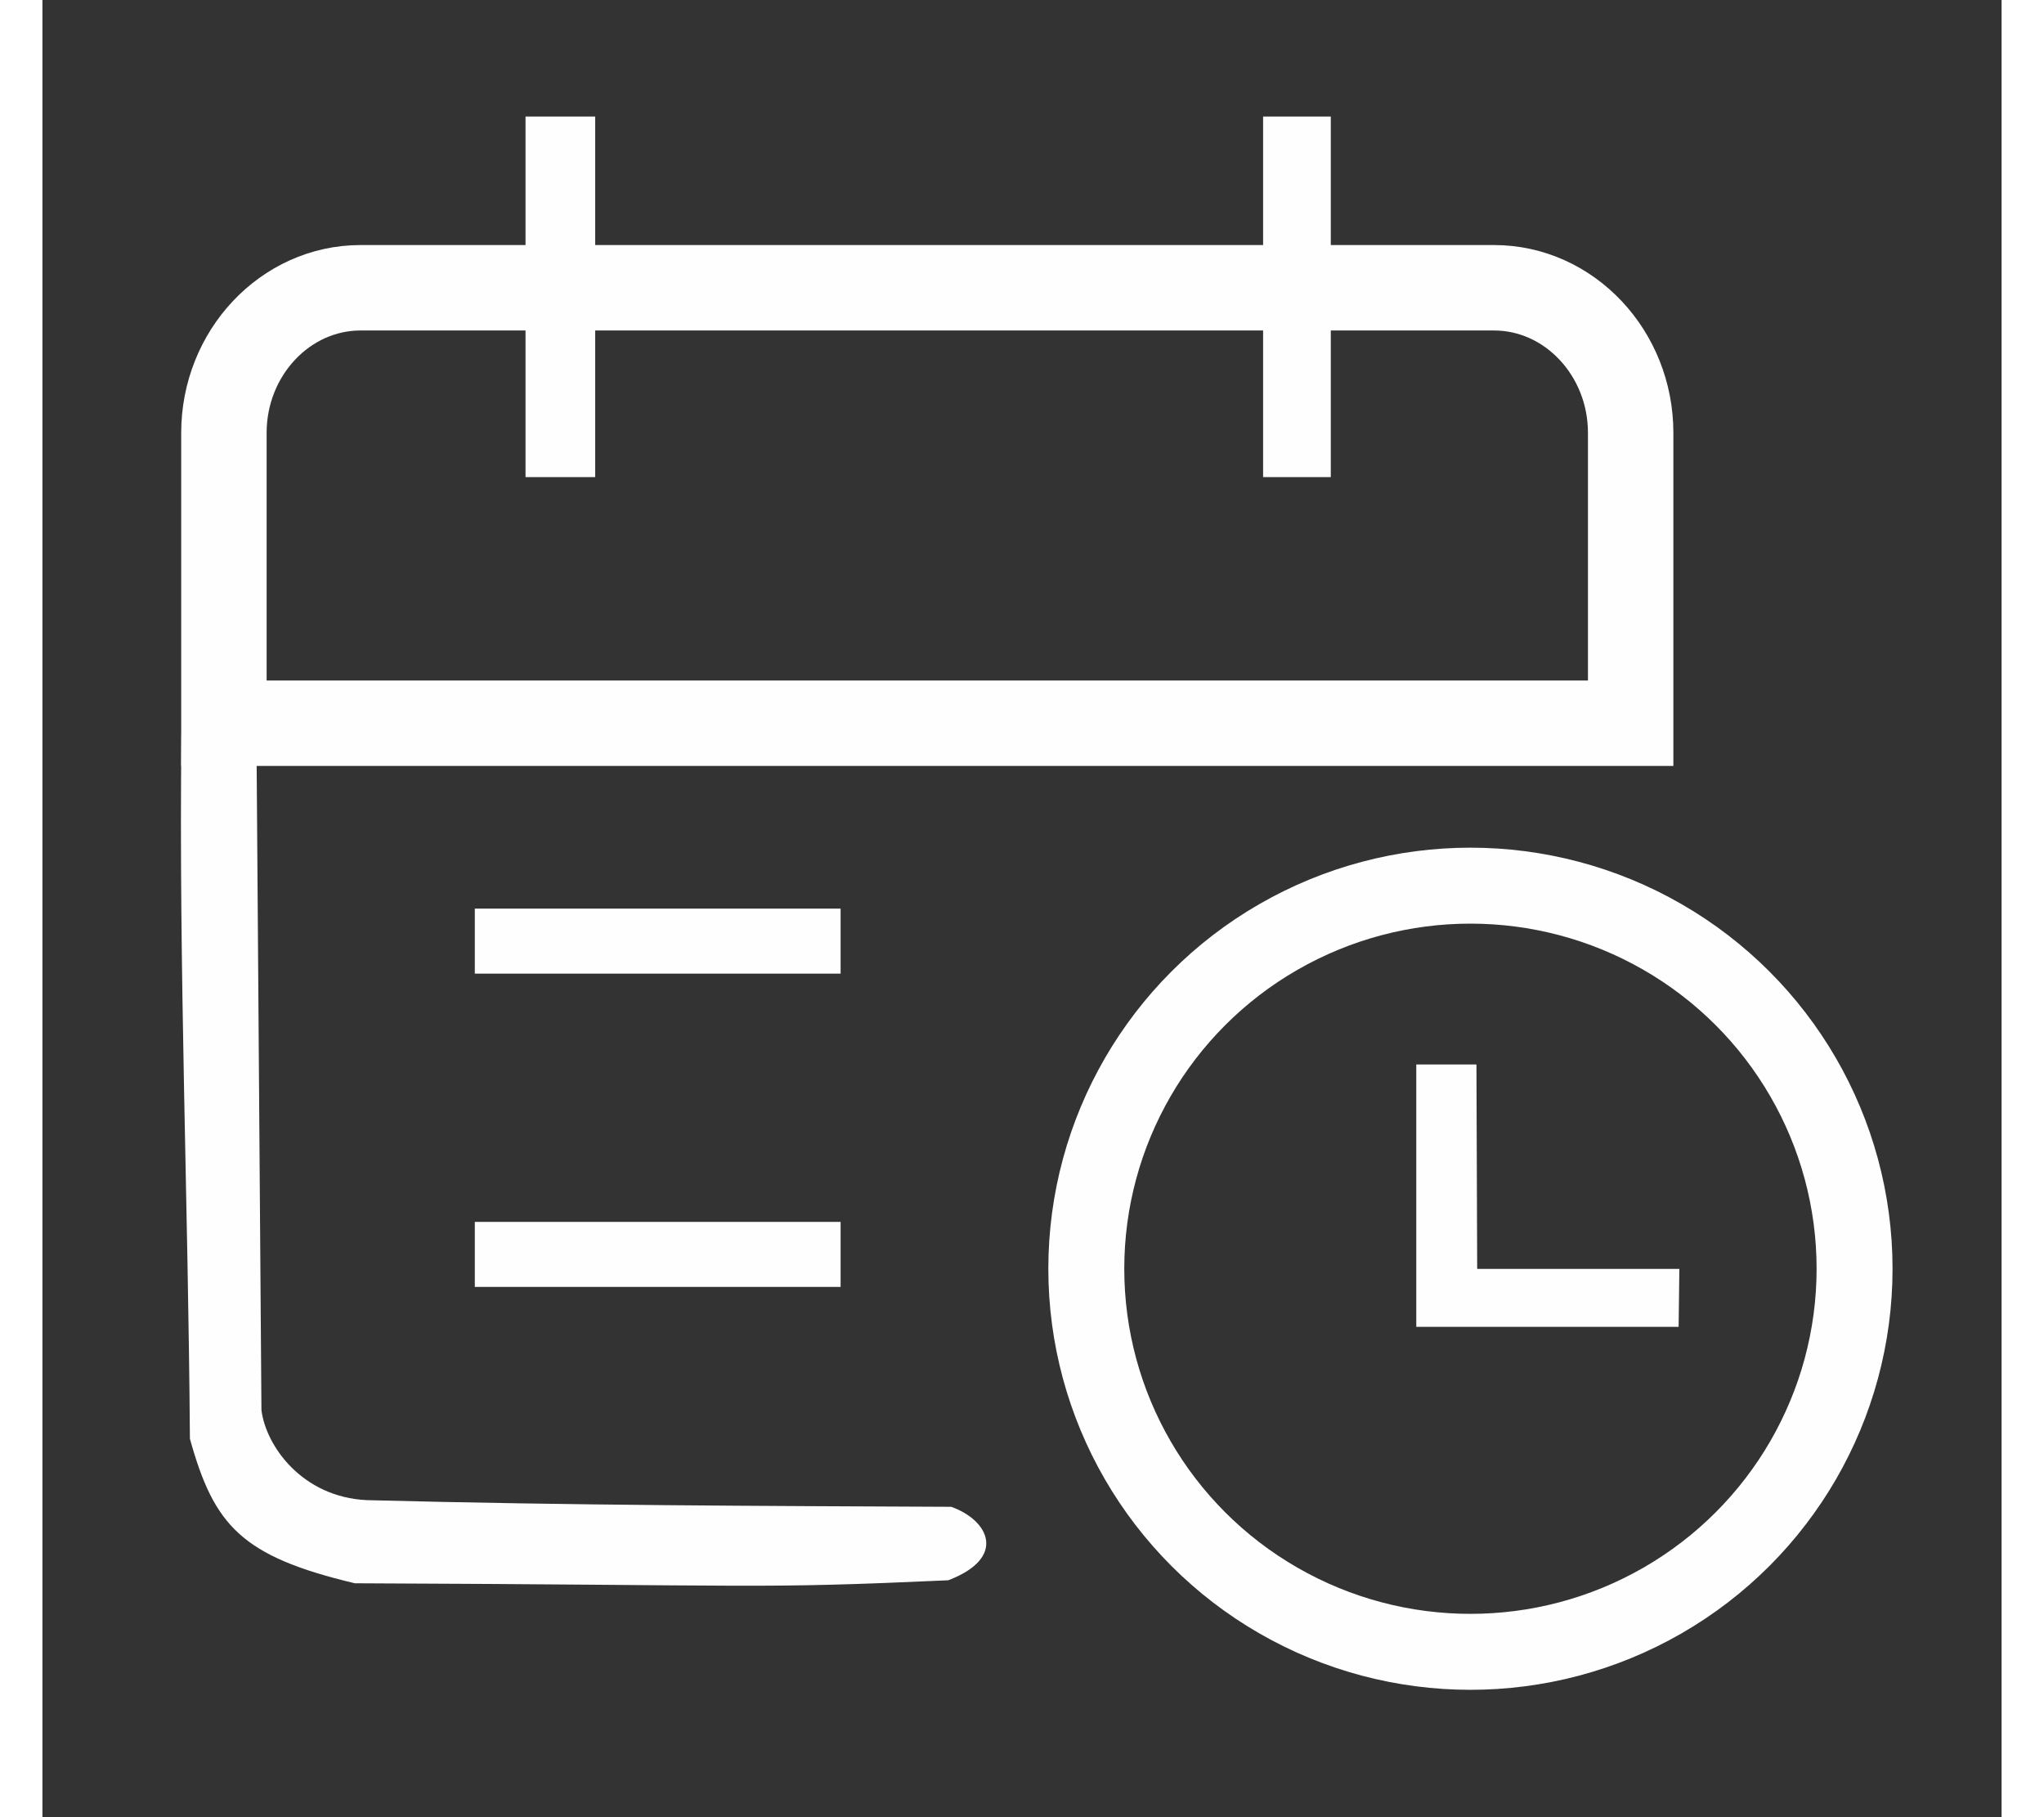 <?xml version="1.0" encoding="UTF-8"?>
<!DOCTYPE svg PUBLIC "-//W3C//DTD SVG 1.0//EN" "http://www.w3.org/TR/2001/REC-SVG-20010904/DTD/svg10.dtd">
<!-- Creator: CorelDRAW 2017 -->
<svg xmlns="http://www.w3.org/2000/svg" xml:space="preserve" width="119px" height="105.77px" version="1.0" shape-rendering="geometricPrecision" text-rendering="geometricPrecision" image-rendering="optimizeQuality" fill-rule="evenodd" clip-rule="evenodd"
viewBox="0 0 688 638"
 xmlns:xlink="http://www.w3.org/1999/xlink">
 <rect x="0" y="0" width="688" height="638" fill="#333333" stroke="none"/>
 <g id="Layer_x0020_1">
  <polygon fill="#FEFEFE" points="482.46,465.89 574.59,465.89 574.85,445.54 503.85,445.54 503.59,373.75 482.46,373.75 "/>
  <polygon fill="#FEFEFE" points="151.84,451.86 280.3,451.86 280.3,429.03 151.84,429.03 "/>
  <polygon fill="#FEFEFE" points="151.84,341.86 280.3,341.86 280.3,319.03 151.84,319.03 "/>
  <path fill="none" stroke="#FEFEFE" stroke-width="30" stroke-miterlimit="2.613" d="M111.19 101.04l398.56 0c26.43,0 48,22.91 48,50.96l0 101.94 -494.02 0 0 -101.94c0,-28.06 21.57,-50.96 48,-50.96l-0.53 0z"/>
  <rect fill="#FEFEFE" stroke="#FEFEFE" stroke-width="1.24" stroke-miterlimit="2.613" x="170.27" y="41.55" width="23.22" height="125.35"/>
  <rect fill="#FEFEFE" stroke="#FEFEFE" stroke-width="1.24" stroke-miterlimit="2.613" x="429.29" y="41.55" width="22.53" height="125.35"/>
  <path fill="#FEFEFE" d="M48.81 258.11c-0.95,82.92 2.38,163.87 2.98,247.07 8.48,30.46 18.05,41.26 57.92,50.74 145.65,0.56 139.28,2.07 208.38,-1.05 20.73,-7.9 14.35,-21.06 1.06,-25.8 -67.35,-0.31 -132.84,-0.46 -205.22,-2.34 -22.69,-1.06 -35.43,-18.97 -37.02,-31.6l-1.76 -237.22 -23.76 0.36 -2.58 -0.14z"/>
  <ellipse fill="none" stroke="#FEFEFE" stroke-width="26.67" stroke-miterlimit="2.613" cx="501.48" cy="445.48" rx="134.9" ry="134.51"/>
 </g>
</svg>
